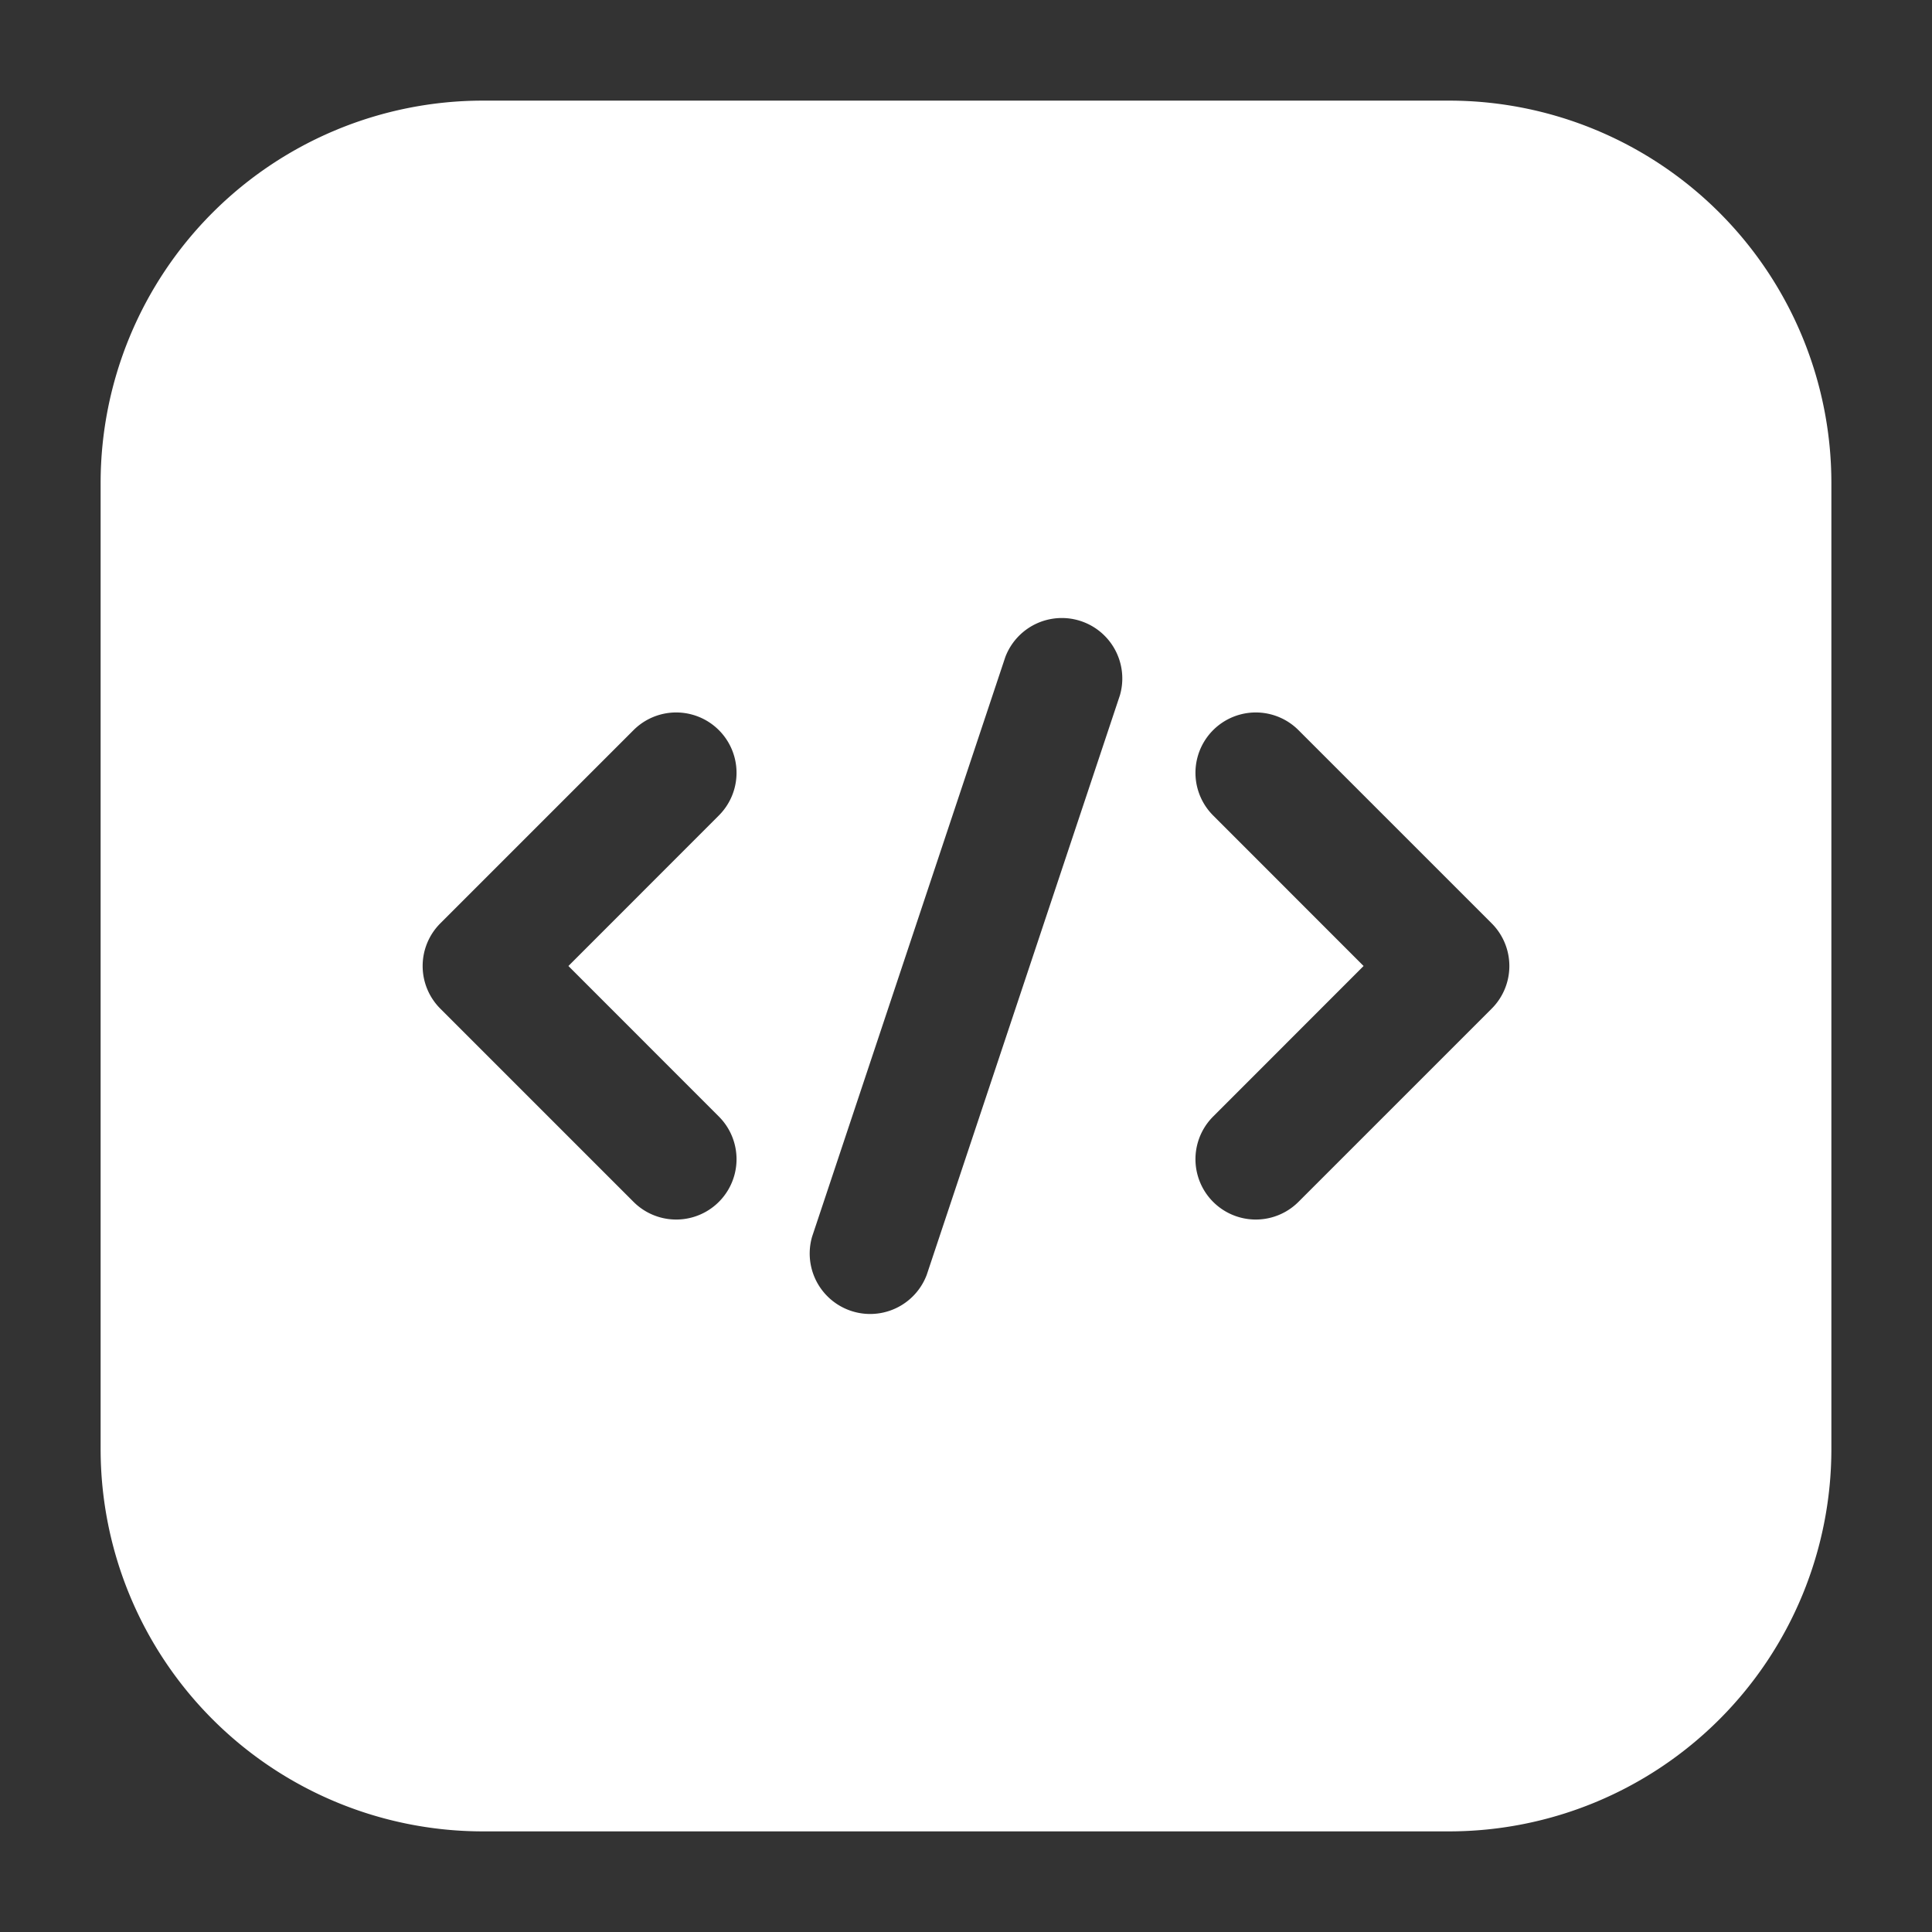 <svg viewBox="0 0 24 24" fill="none" xmlns="http://www.w3.org/2000/svg"><rect x="0" y="0" width="24" height="24" fill="#333333" stroke="none"/><path fill-rule="evenodd" clip-rule="evenodd" d="M22.75 6A4.75 4.75 0 0 0 18 1.25H6A4.75 4.75 0 0 0 1.25 6v12A4.75 4.75 0 0 0 6 22.75h12A4.75 4.75 0 0 0 22.75 18V6ZM12.488 8.163l-2.4 7.2a.751.751 0 0 0 1.424.474l2.4-7.2a.751.751 0 0 0-1.424-.474Zm2.582 1.967L16.939 12l-1.869 1.87a.749.749 0 1 0 1.06 1.06l2.4-2.4a.749.749 0 0 0 0-1.06l-2.4-2.4a.749.749 0 1 0-1.06 1.06Zm-7.2-1.06-2.4 2.4a.749.749 0 0 0 0 1.06l2.4 2.4a.749.749 0 1 0 1.06-1.06L7.061 12l1.869-1.87a.749.749 0 1 0-1.06-1.06Z" fill="#fff"/></svg>